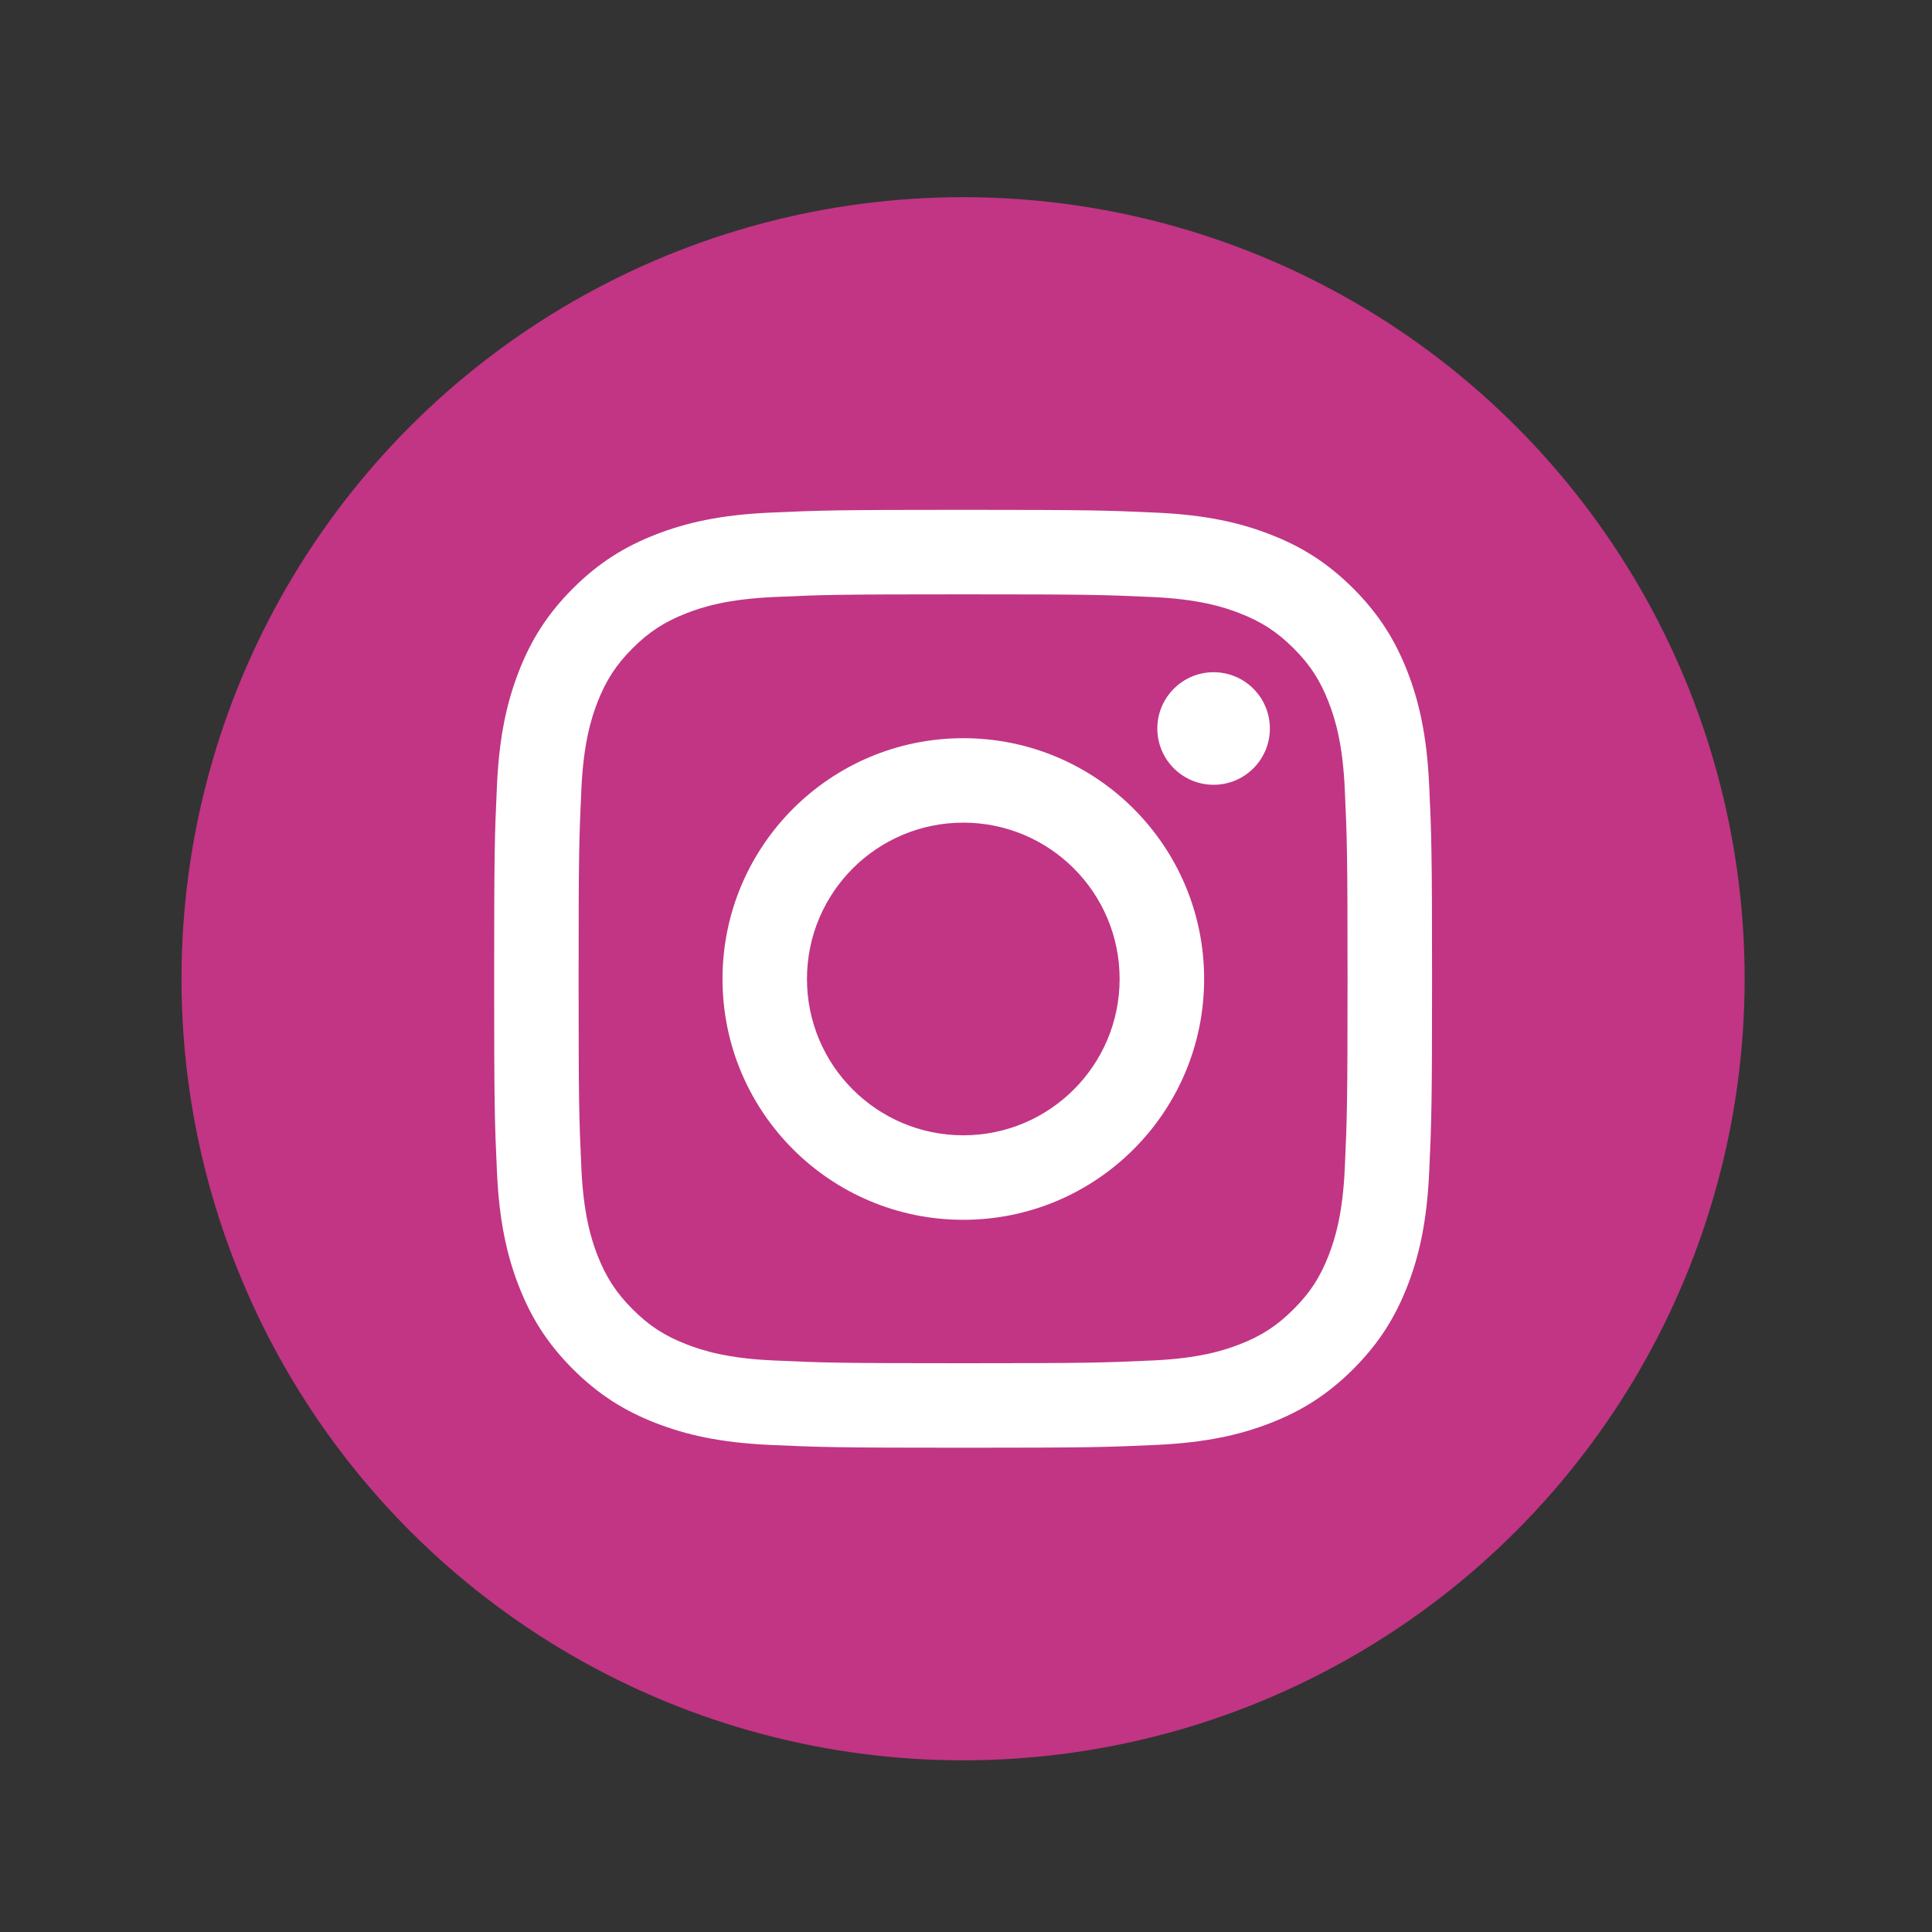 <svg width="35" height="35" viewBox="0 0 35 35" fill="none" xmlns="http://www.w3.org/2000/svg">
<rect x="0" y="0" width="35" height="35" fill="#333333" stroke="none"/>
<circle cx="17.447" cy="17.731" r="14.159" fill="#C13584"/>
<path d="M17.447 10.767C19.715 10.767 19.984 10.775 20.88 10.816C21.708 10.854 22.158 10.992 22.457 11.109C22.854 11.263 23.137 11.447 23.434 11.744C23.732 12.041 23.916 12.324 24.07 12.721C24.186 13.02 24.325 13.47 24.362 14.298C24.403 15.194 24.412 15.463 24.412 17.731C24.412 20 24.403 20.268 24.362 21.164C24.325 21.992 24.186 22.442 24.07 22.742C23.916 23.138 23.732 23.421 23.434 23.718C23.137 24.016 22.854 24.2 22.457 24.354C22.158 24.47 21.708 24.609 20.88 24.646C19.984 24.687 19.716 24.696 17.447 24.696C15.179 24.696 14.91 24.687 14.014 24.646C13.186 24.609 12.736 24.47 12.437 24.354C12.04 24.2 11.757 24.016 11.46 23.718C11.163 23.421 10.979 23.138 10.824 22.742C10.708 22.442 10.57 21.992 10.532 21.164C10.491 20.268 10.482 20 10.482 17.731C10.482 15.463 10.491 15.194 10.532 14.298C10.57 13.47 10.708 13.02 10.824 12.721C10.979 12.324 11.163 12.041 11.46 11.744C11.757 11.447 12.04 11.263 12.437 11.109C12.736 10.992 13.186 10.854 14.014 10.816C14.91 10.775 15.179 10.767 17.447 10.767ZM17.447 9.236C15.14 9.236 14.851 9.246 13.944 9.287C13.04 9.328 12.423 9.472 11.882 9.682C11.324 9.899 10.85 10.189 10.377 10.662C9.905 11.134 9.615 11.608 9.398 12.166C9.188 12.707 9.044 13.324 9.003 14.229C8.961 15.135 8.952 15.424 8.952 17.731C8.952 20.038 8.961 20.328 9.003 21.234C9.044 22.138 9.188 22.756 9.398 23.296C9.615 23.855 9.905 24.328 10.377 24.801C10.85 25.273 11.324 25.564 11.882 25.781C12.423 25.991 13.04 26.134 13.944 26.176C14.851 26.217 15.14 26.227 17.447 26.227C19.754 26.227 20.044 26.217 20.95 26.176C21.854 26.134 22.472 25.991 23.012 25.781C23.571 25.564 24.044 25.273 24.517 24.801C24.989 24.328 25.279 23.855 25.497 23.296C25.707 22.756 25.85 22.138 25.891 21.234C25.933 20.328 25.943 20.038 25.943 17.731C25.943 15.424 25.933 15.135 25.891 14.229C25.85 13.324 25.707 12.707 25.497 12.166C25.279 11.608 24.989 11.134 24.517 10.662C24.044 10.189 23.571 9.899 23.012 9.682C22.472 9.472 21.854 9.328 20.95 9.287C20.044 9.246 19.754 9.236 17.447 9.236Z" fill="white"/>
<path d="M17.451 13.373C15.042 13.373 13.089 15.326 13.089 17.735C13.089 20.145 15.042 22.098 17.451 22.098C19.86 22.098 21.814 20.145 21.814 17.735C21.814 15.326 19.86 13.373 17.451 13.373ZM17.451 20.567C15.887 20.567 14.619 19.299 14.619 17.735C14.619 16.171 15.887 14.903 17.451 14.903C19.015 14.903 20.283 16.171 20.283 17.735C20.283 19.299 19.015 20.567 17.451 20.567Z" fill="white"/>
<path d="M23.005 13.198C23.005 13.761 22.549 14.217 21.986 14.217C21.423 14.217 20.966 13.761 20.966 13.198C20.966 12.635 21.423 12.178 21.986 12.178C22.549 12.178 23.005 12.635 23.005 13.198Z" fill="white"/>
</svg>
